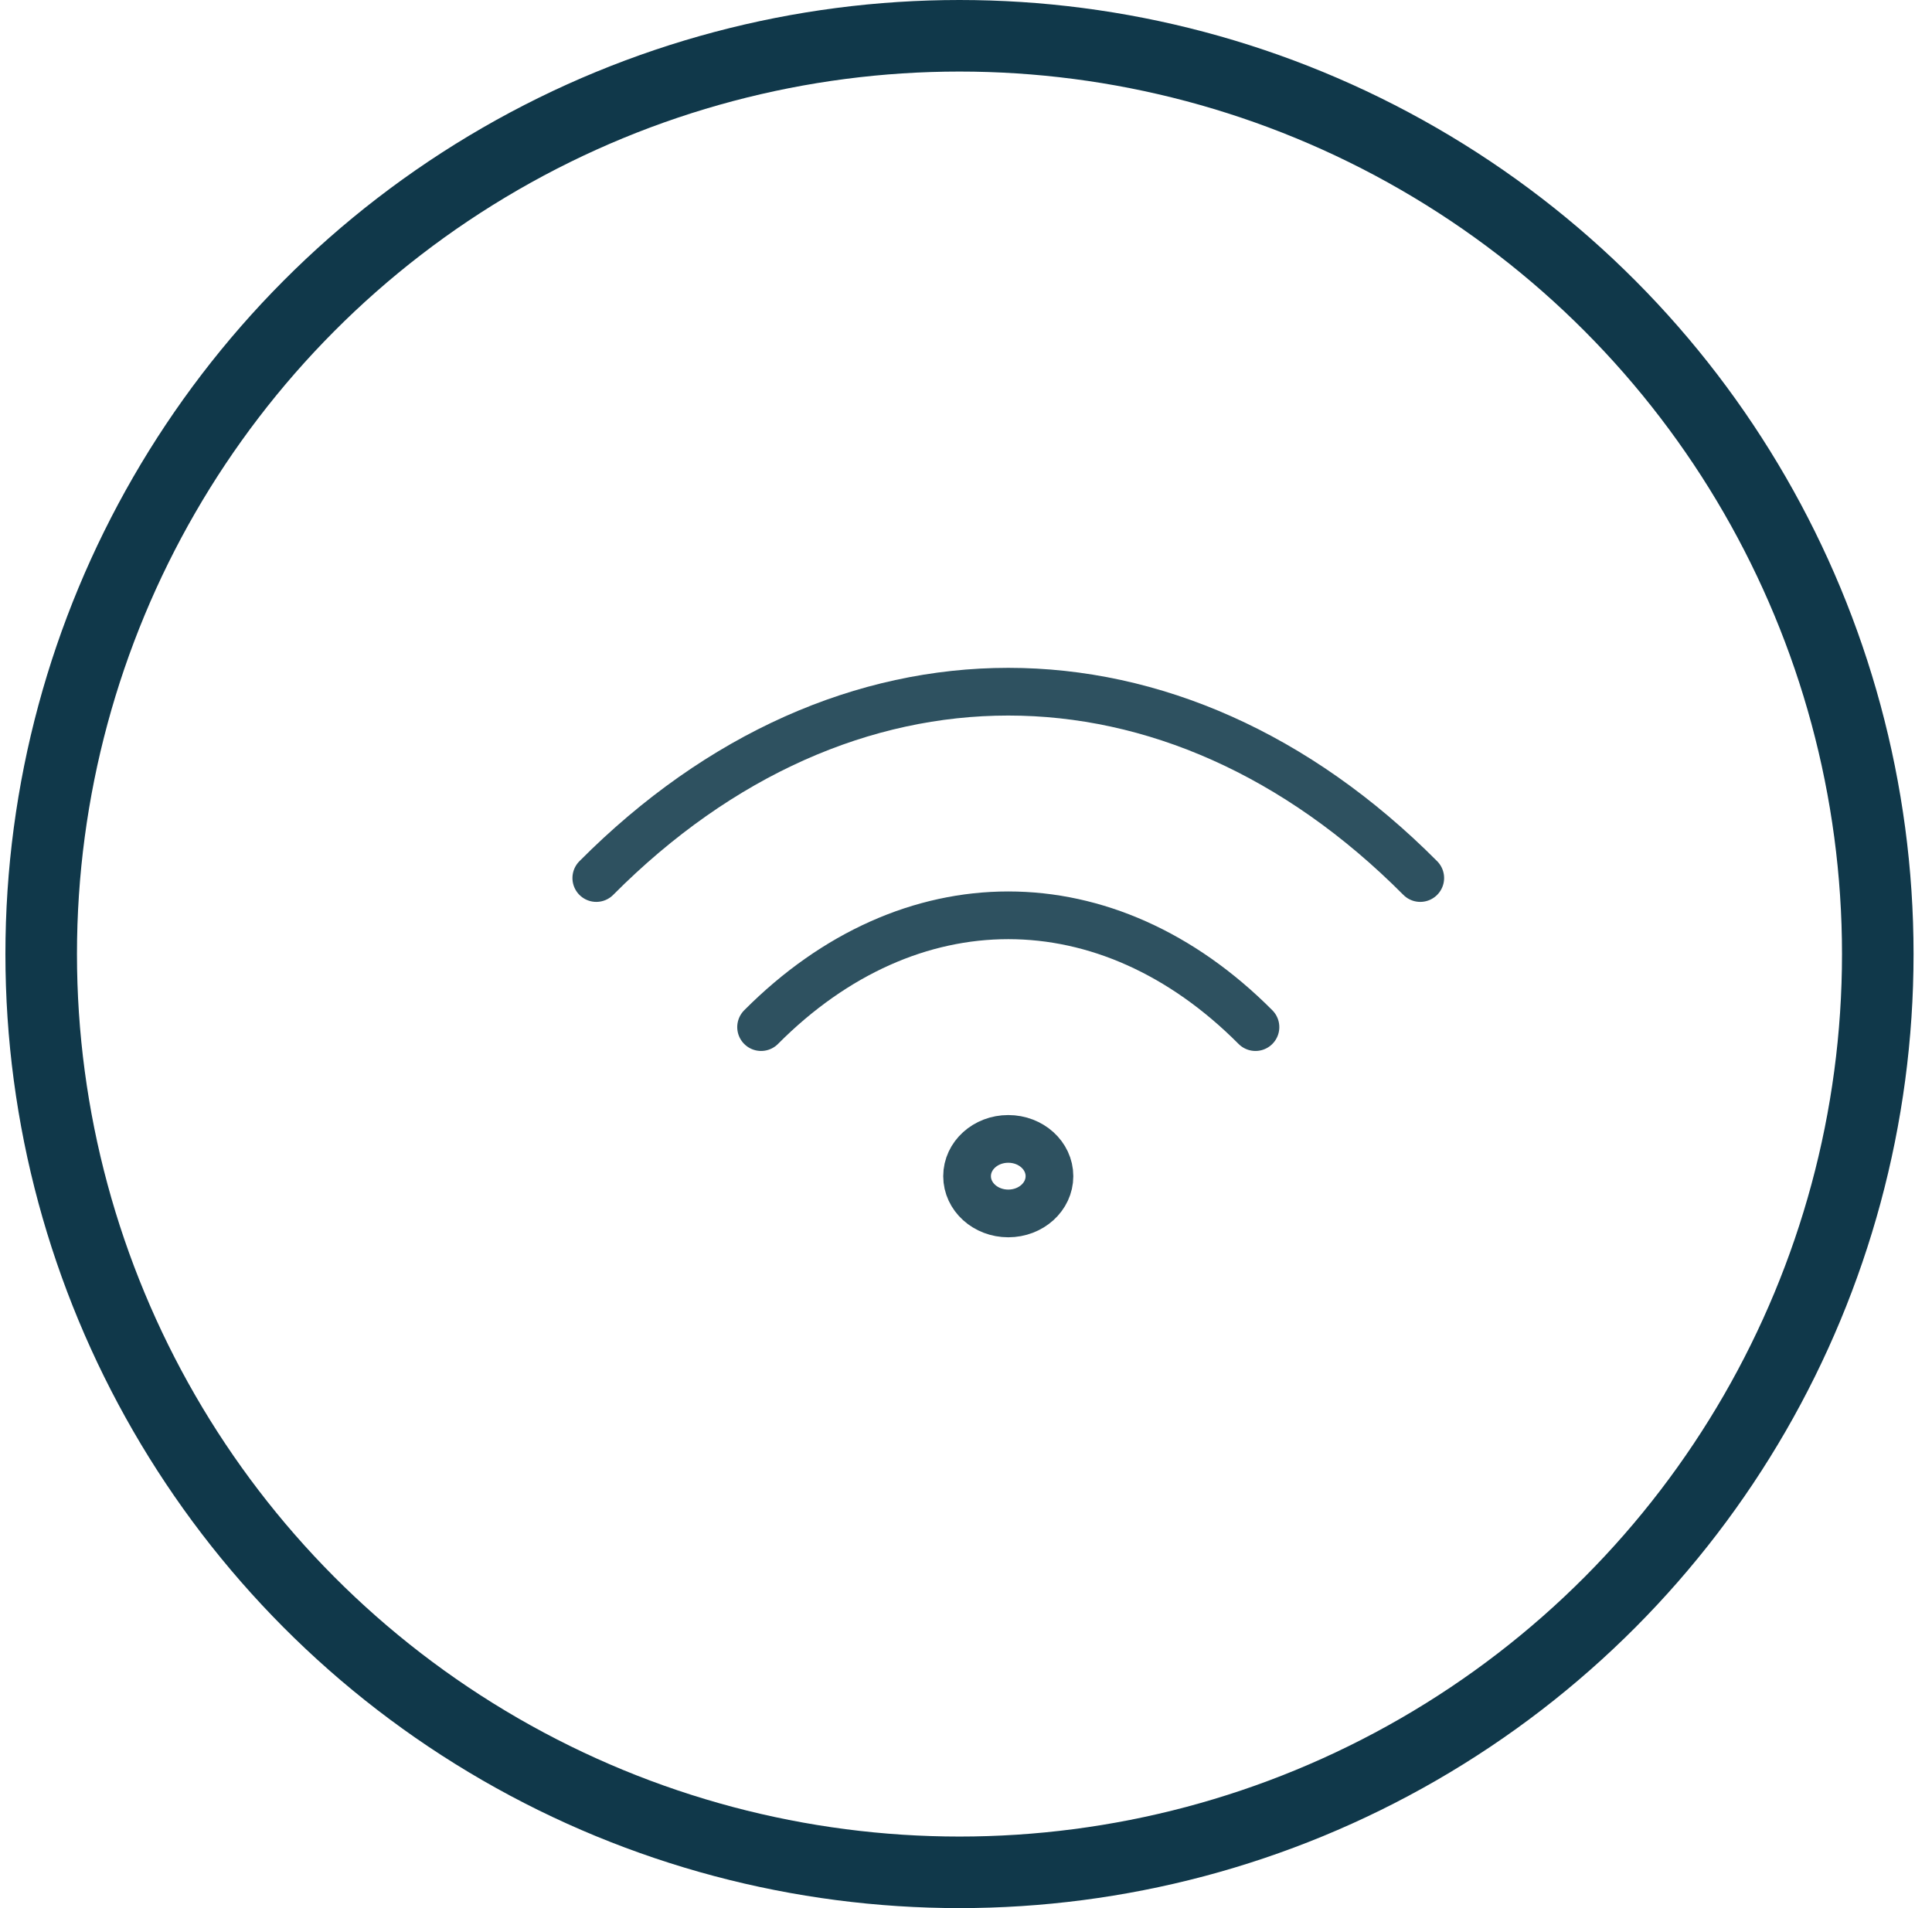 <svg width="81" height="80" viewBox="0 0 81 80" fill="none" xmlns="http://www.w3.org/2000/svg">
<circle cx="40.227" cy="40" r="38.5" stroke="#10384A" stroke-width="3"/>
<path d="M25 36.813C35.364 26.396 49.182 26.396 59.545 36.813M31.909 43.063C38.127 36.813 46.418 36.813 52.636 43.063" stroke="#2E5160" stroke-width="2" stroke-linecap="round" stroke-linejoin="round"/>
<path d="M42.272 50.875C43.226 50.875 43.999 50.176 43.999 49.313C43.999 48.45 43.226 47.75 42.272 47.75C41.318 47.75 40.545 48.45 40.545 49.313C40.545 50.176 41.318 50.875 42.272 50.875Z" stroke="#2E5160" stroke-width="2" stroke-linecap="round" stroke-linejoin="round"/>
</svg>
